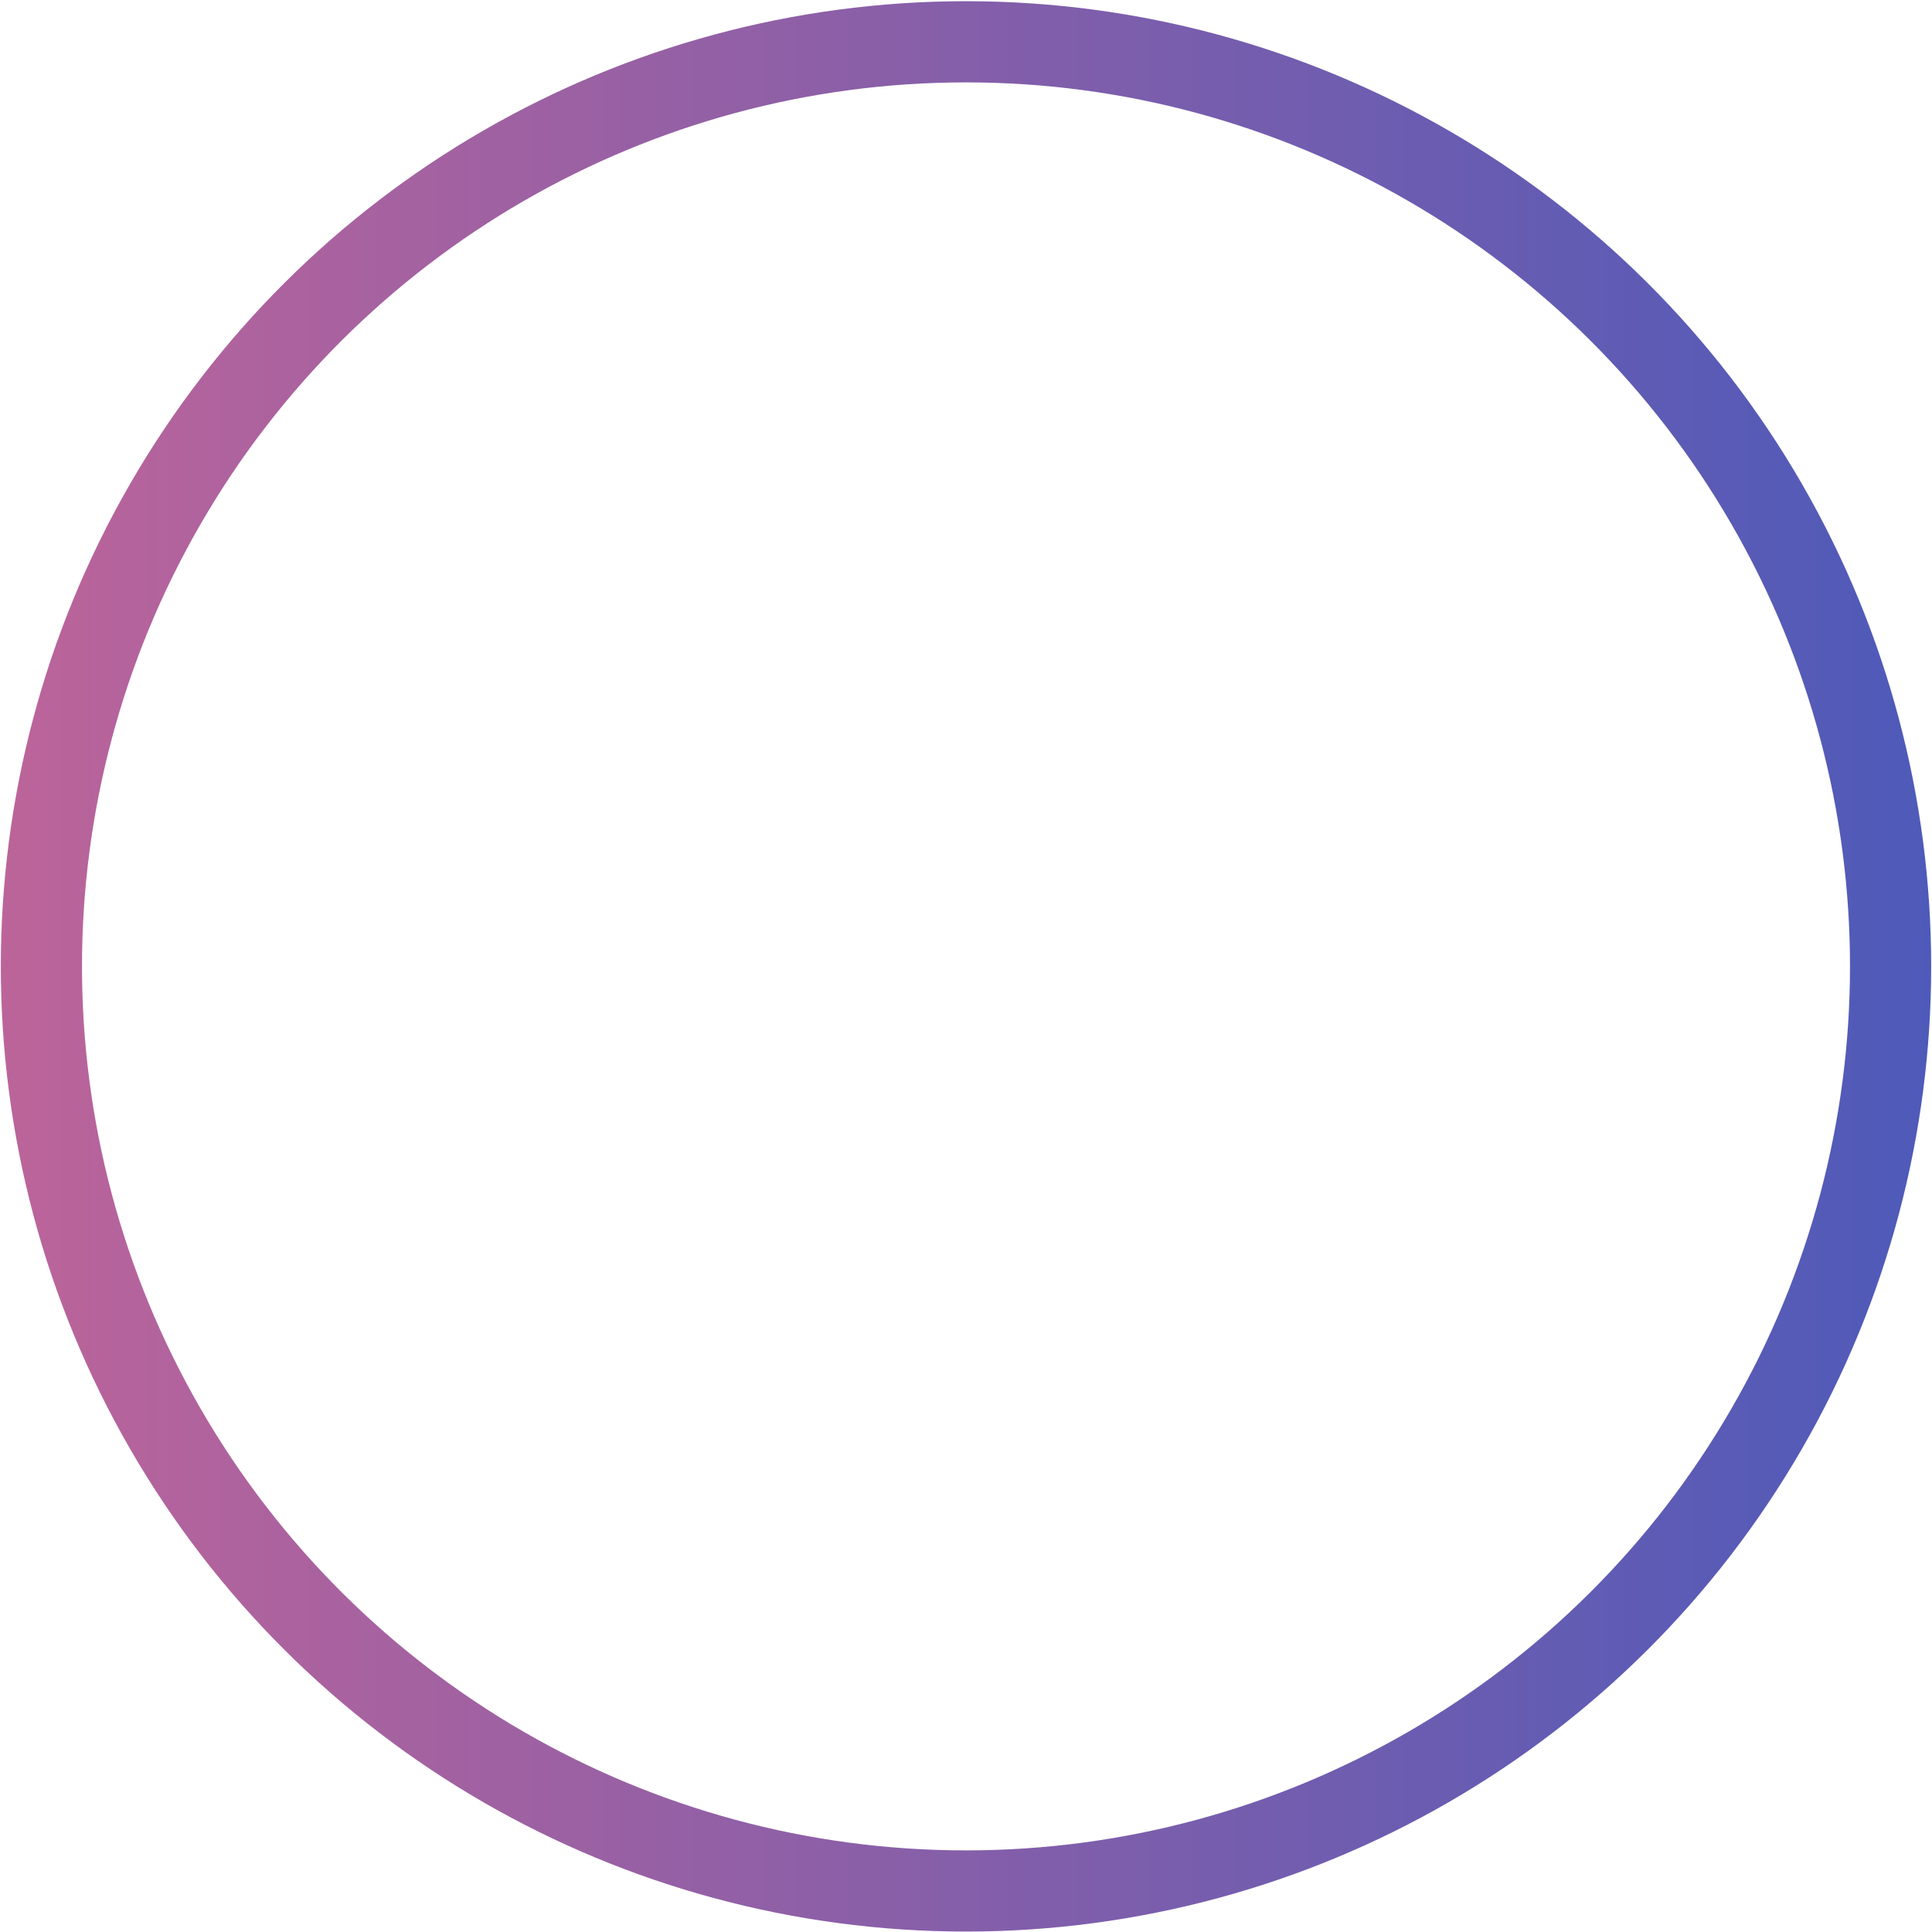 <svg width="714" height="714" viewBox="0 0 714 714" fill="none" xmlns="http://www.w3.org/2000/svg">
<circle cx="357" cy="357.142" r="341.697" transform="rotate(-90 357 357.142)" stroke="url(#paint0_linear_4840_8955)" stroke-width="30"/>
<defs>
<linearGradient id="paint0_linear_4840_8955" x1="357" y1="0.445" x2="357" y2="713.839" gradientUnits="userSpaceOnUse">
<stop stop-color="#BC649A"/>
<stop offset="0.453" stop-color="#8A5FA8"/>
<stop offset="1" stop-color="#4E5AB9"/>
</linearGradient>
</defs>
</svg>
